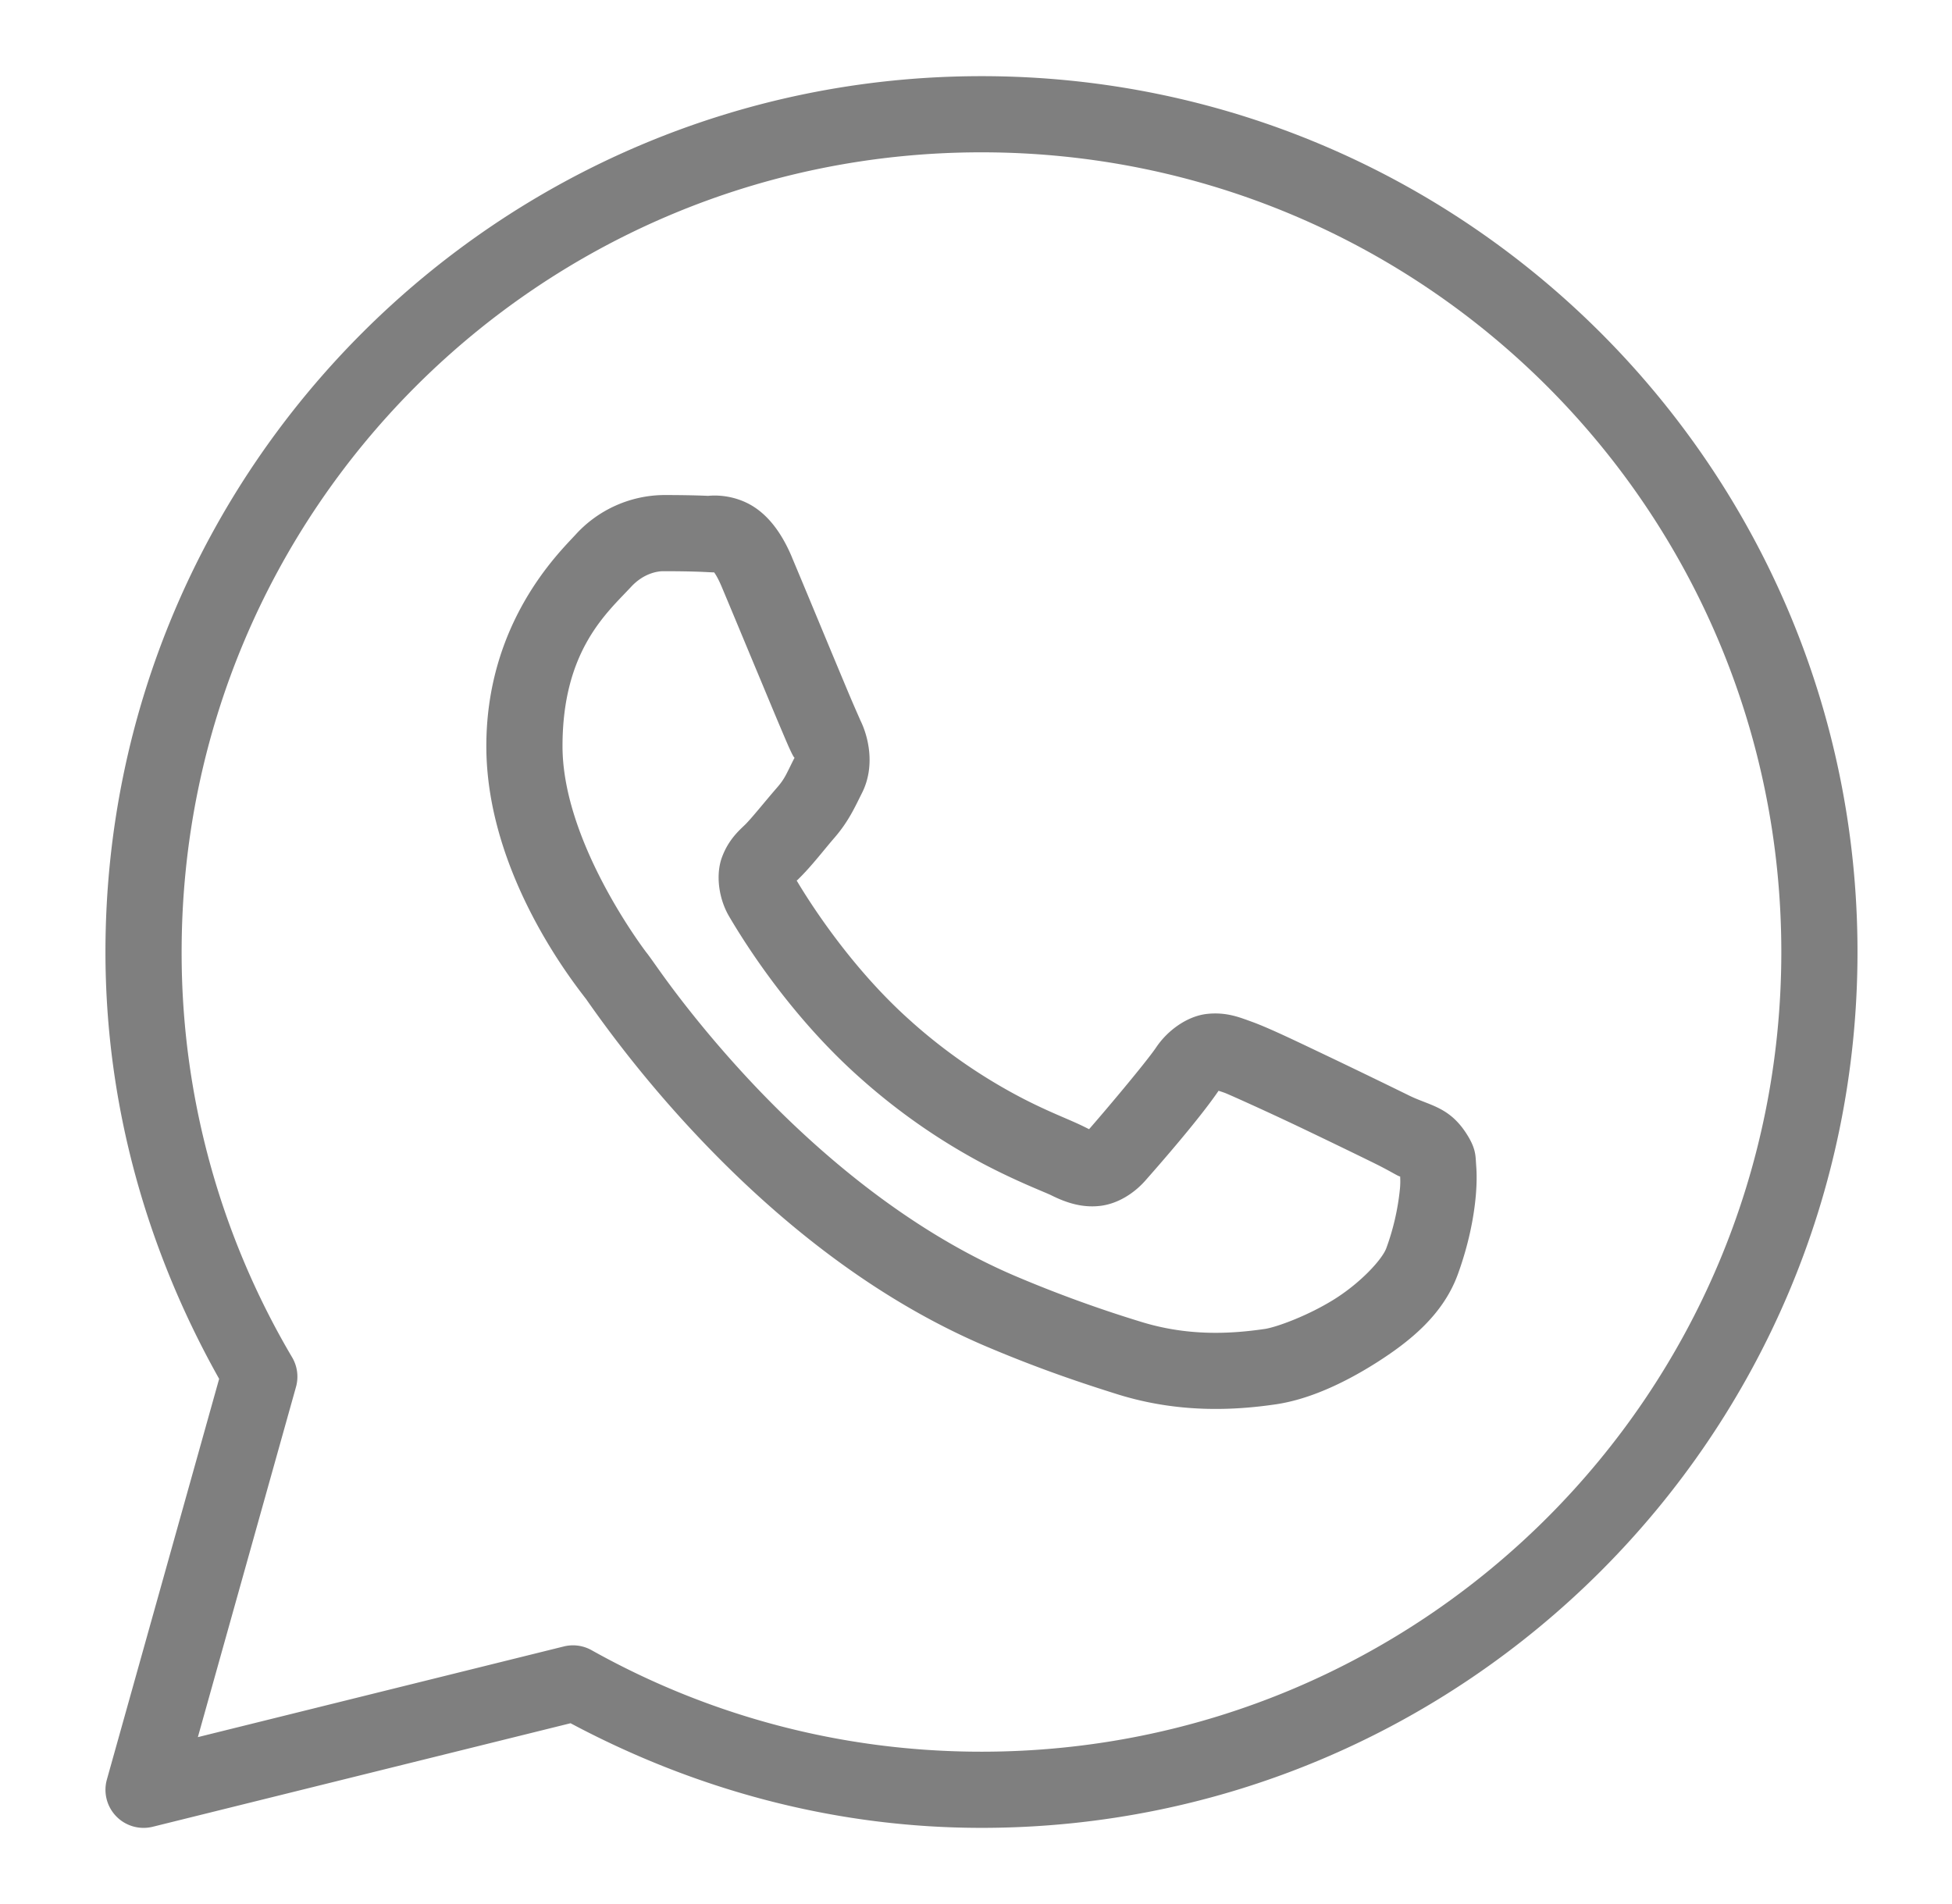 <?xml version="1.0" encoding="UTF-8"?> <svg xmlns="http://www.w3.org/2000/svg" width="41" height="40" viewBox="0 0 41 40" fill="none"><path d="M20.615 1.6c-10.152 0-18.4 8.248-18.4 18.4 0 3.263.895 6.309 2.388 8.967l-2.358 8.418a.8.8 0 0 0 .963.992l8.776-2.175c2.579 1.376 5.505 2.198 8.631 2.198 10.153 0 18.4-8.247 18.4-18.4 0-10.152-8.247-18.4-18.4-18.4zm0 1.6c9.288 0 16.8 7.513 16.8 16.8 0 9.288-7.512 16.8-16.8 16.8-2.977 0-5.766-.776-8.19-2.133a.8.8 0 0 0-.583-.078l-7.686 1.905 2.06-7.353a.8.8 0 0 0-.079-.624A16.704 16.704 0 0 1 3.815 20c0-9.287 7.513-16.8 16.8-16.8zm-6.686 7.2a2.54 2.54 0 0 0-1.847.84c-.36.389-1.867 1.856-1.867 4.435 0 2.69 1.865 5.01 2.091 5.308h.002v.002a25.334 25.334 0 0 0 2.403 2.947c1.442 1.518 3.471 3.274 5.989 4.348 1.16.493 2.074.792 2.767 1.01 1.284.402 2.454.341 3.333.212.657-.097 1.38-.413 2.097-.866.715-.453 1.417-1.016 1.726-1.872.222-.613.334-1.18.375-1.647.02-.233.023-.439.008-.63-.015-.19.001-.336-.177-.627-.372-.612-.794-.628-1.234-.846-.244-.12-.94-.46-1.639-.794-.698-.332-1.302-.626-1.674-.759-.235-.084-.521-.206-.935-.16-.414.048-.823.346-1.061.7-.226.334-1.134 1.406-1.411 1.721l-.09-.045c-.342-.17-.76-.314-1.38-.641a11.41 11.41 0 0 1-2.244-1.558v-.001c-1.263-1.112-2.148-2.508-2.427-2.977.019-.022-.002.005.038-.034l.001-.002c.285-.28.538-.616.752-.862.303-.35.436-.657.581-.944.288-.573.128-1.203-.04-1.535v-.001c.012.023-.09-.202-.2-.461-.11-.26-.25-.597-.4-.956-.299-.719-.633-1.525-.832-1.997v-.002c-.234-.556-.551-.956-.966-1.15-.414-.193-.78-.138-.795-.139h-.001c-.296-.013-.62-.017-.943-.017zm0 1.6c.309 0 .613.004.868.016.262.013.245.014.195-.01-.051-.024.018-.031.167.322.195.463.53 1.272.831 1.992.15.36.291.7.403.964.113.266.174.414.244.555v.002l.002.001c.069.137.063.05.039.097-.169.335-.192.418-.363.614-.26.3-.525.634-.665.772-.123.12-.345.309-.483.677-.139.368-.074.874.148 1.251.296.503 1.272 2.09 2.788 3.425a13.086 13.086 0 0 0 2.554 1.774c.711.374 1.29.593 1.42.657.307.153.643.27 1.034.224.39-.047.727-.284.942-.527l.001-.001c.286-.324 1.134-1.292 1.541-1.89.017.007.012.002.147.05v.002h.002c.061.022.835.369 1.524.697.69.329 1.39.67 1.618.783.328.162.483.268.523.269.003.07.006.146-.005.262a5.094 5.094 0 0 1-.285 1.242c-.085.233-.524.714-1.077 1.065-.554.35-1.227.597-1.477.634-.75.11-1.64.15-2.618-.156a26.74 26.74 0 0 1-2.62-.955c-2.22-.947-4.107-2.559-5.455-3.978a23.806 23.806 0 0 1-1.599-1.87c-.383-.5-.55-.76-.69-.943l-.002-.001c-.248-.328-1.766-2.44-1.766-4.34 0-2.014.935-2.803 1.441-3.348.265-.286.556-.328.673-.328z" fill="#000" fill-opacity=".5"></path></svg> 